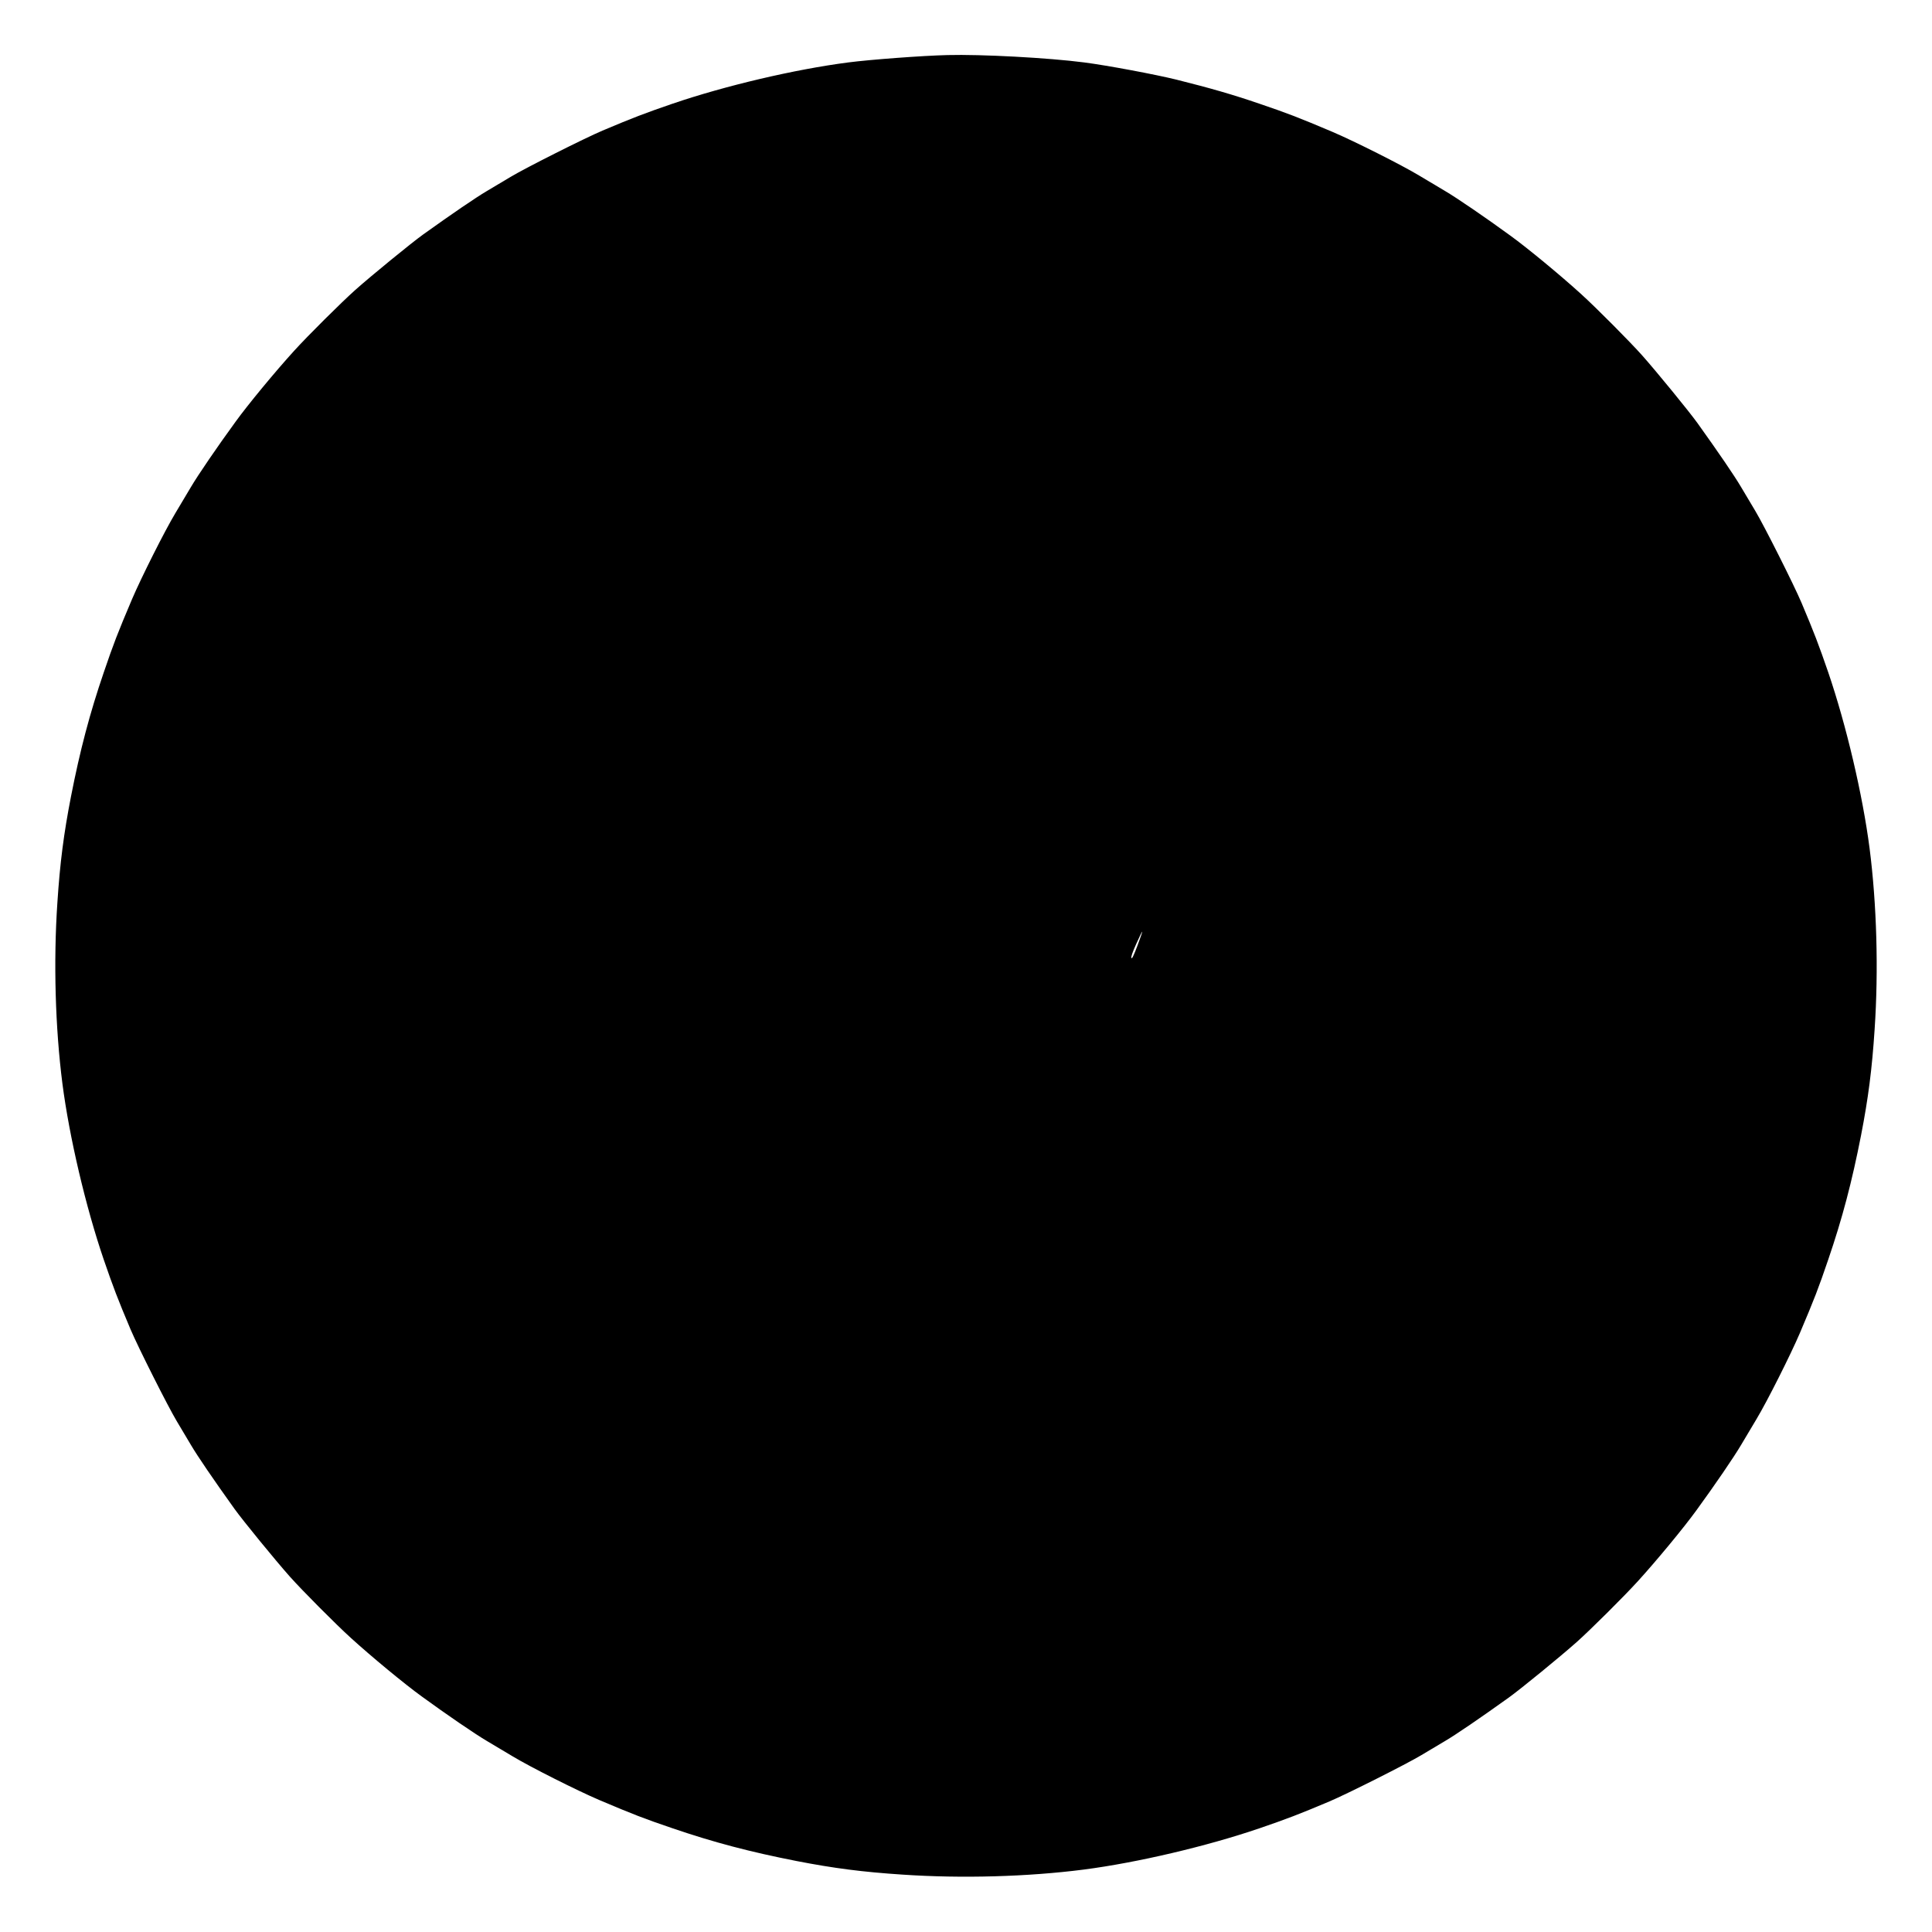 <?xml version="1.0" standalone="no"?>
<!DOCTYPE svg PUBLIC "-//W3C//DTD SVG 20010904//EN"
 "http://www.w3.org/TR/2001/REC-SVG-20010904/DTD/svg10.dtd">
<svg version="1.0" xmlns="http://www.w3.org/2000/svg"
 width="1919pt" height="1919pt" viewBox="0 0 1919 1919"
 preserveAspectRatio="xMidYMid meet">
<g transform="translate(0,1919) scale(0.1,-0.1)"
fill="#000000" stroke="none">
<path d="M9410 18643 c-249 -6 -767 -45 -984 -73 -532 -69 -1221 -231 -1746
-410 -279 -96 -389 -138 -695 -267 -181 -77 -765 -371 -910 -458 -66 -39 -174
-104 -240 -143 -110 -65 -336 -219 -632 -431 -117 -84 -511 -406 -673 -550
-139 -124 -473 -456 -609 -606 -184 -202 -461 -537 -582 -705 -178 -244 -373
-529 -444 -650 -38 -63 -106 -178 -152 -255 -107 -178 -339 -640 -431 -855
-145 -342 -184 -443 -281 -728 -140 -409 -236 -774 -326 -1234 -72 -370 -109
-656 -135 -1053 -40 -590 -21 -1245 50 -1799 69 -532 231 -1221 410 -1746 96
-279 138 -389 267 -695 77 -181 371 -765 458 -910 39 -66 104 -174 143 -240
65 -110 219 -336 431 -632 84 -117 406 -511 550 -673 124 -139 456 -473 606
-609 202 -184 537 -461 705 -582 244 -178 529 -373 650 -444 63 -38 178 -106
255 -152 178 -107 640 -339 855 -431 342 -145 443 -184 728 -281 409 -140 774
-236 1234 -326 370 -72 656 -109 1053 -135 590 -40 1245 -21 1799 50 532 69
1221 231 1746 410 279 96 389 138 695 267 181 77 765 371 910 458 66 39 174
104 240 143 110 65 336 219 632 431 117 84 511 406 673 550 139 124 473 456
609 606 184 202 461 537 582 705 178 244 373 529 444 650 38 63 106 178 152
255 107 178 339 640 431 855 145 342 184 443 281 728 140 409 236 774 326
1234 72 370 109 656 135 1053 40 590 21 1245 -50 1799 -69 532 -231 1221 -410
1746 -96 279 -138 389 -267 695 -77 181 -371 765 -458 910 -39 66 -104 174
-143 240 -65 110 -219 336 -431 632 -84 117 -406 511 -550 673 -124 139 -456
473 -606 609 -202 184 -537 461 -705 582 -244 178 -529 373 -650 444 -63 38
-178 106 -255 152 -178 107 -640 339 -855 431 -342 145 -443 184 -728 281
-265 91 -487 155 -827 240 -207 51 -684 141 -917 171 -354 46 -1024 82 -1358
73z m1888 -8846 c-37 -98 -54 -134 -60 -123 -6 10 10 56 48 141 31 69 58 124
60 122 2 -1 -20 -65 -48 -140z"/>
</g>
</svg>

